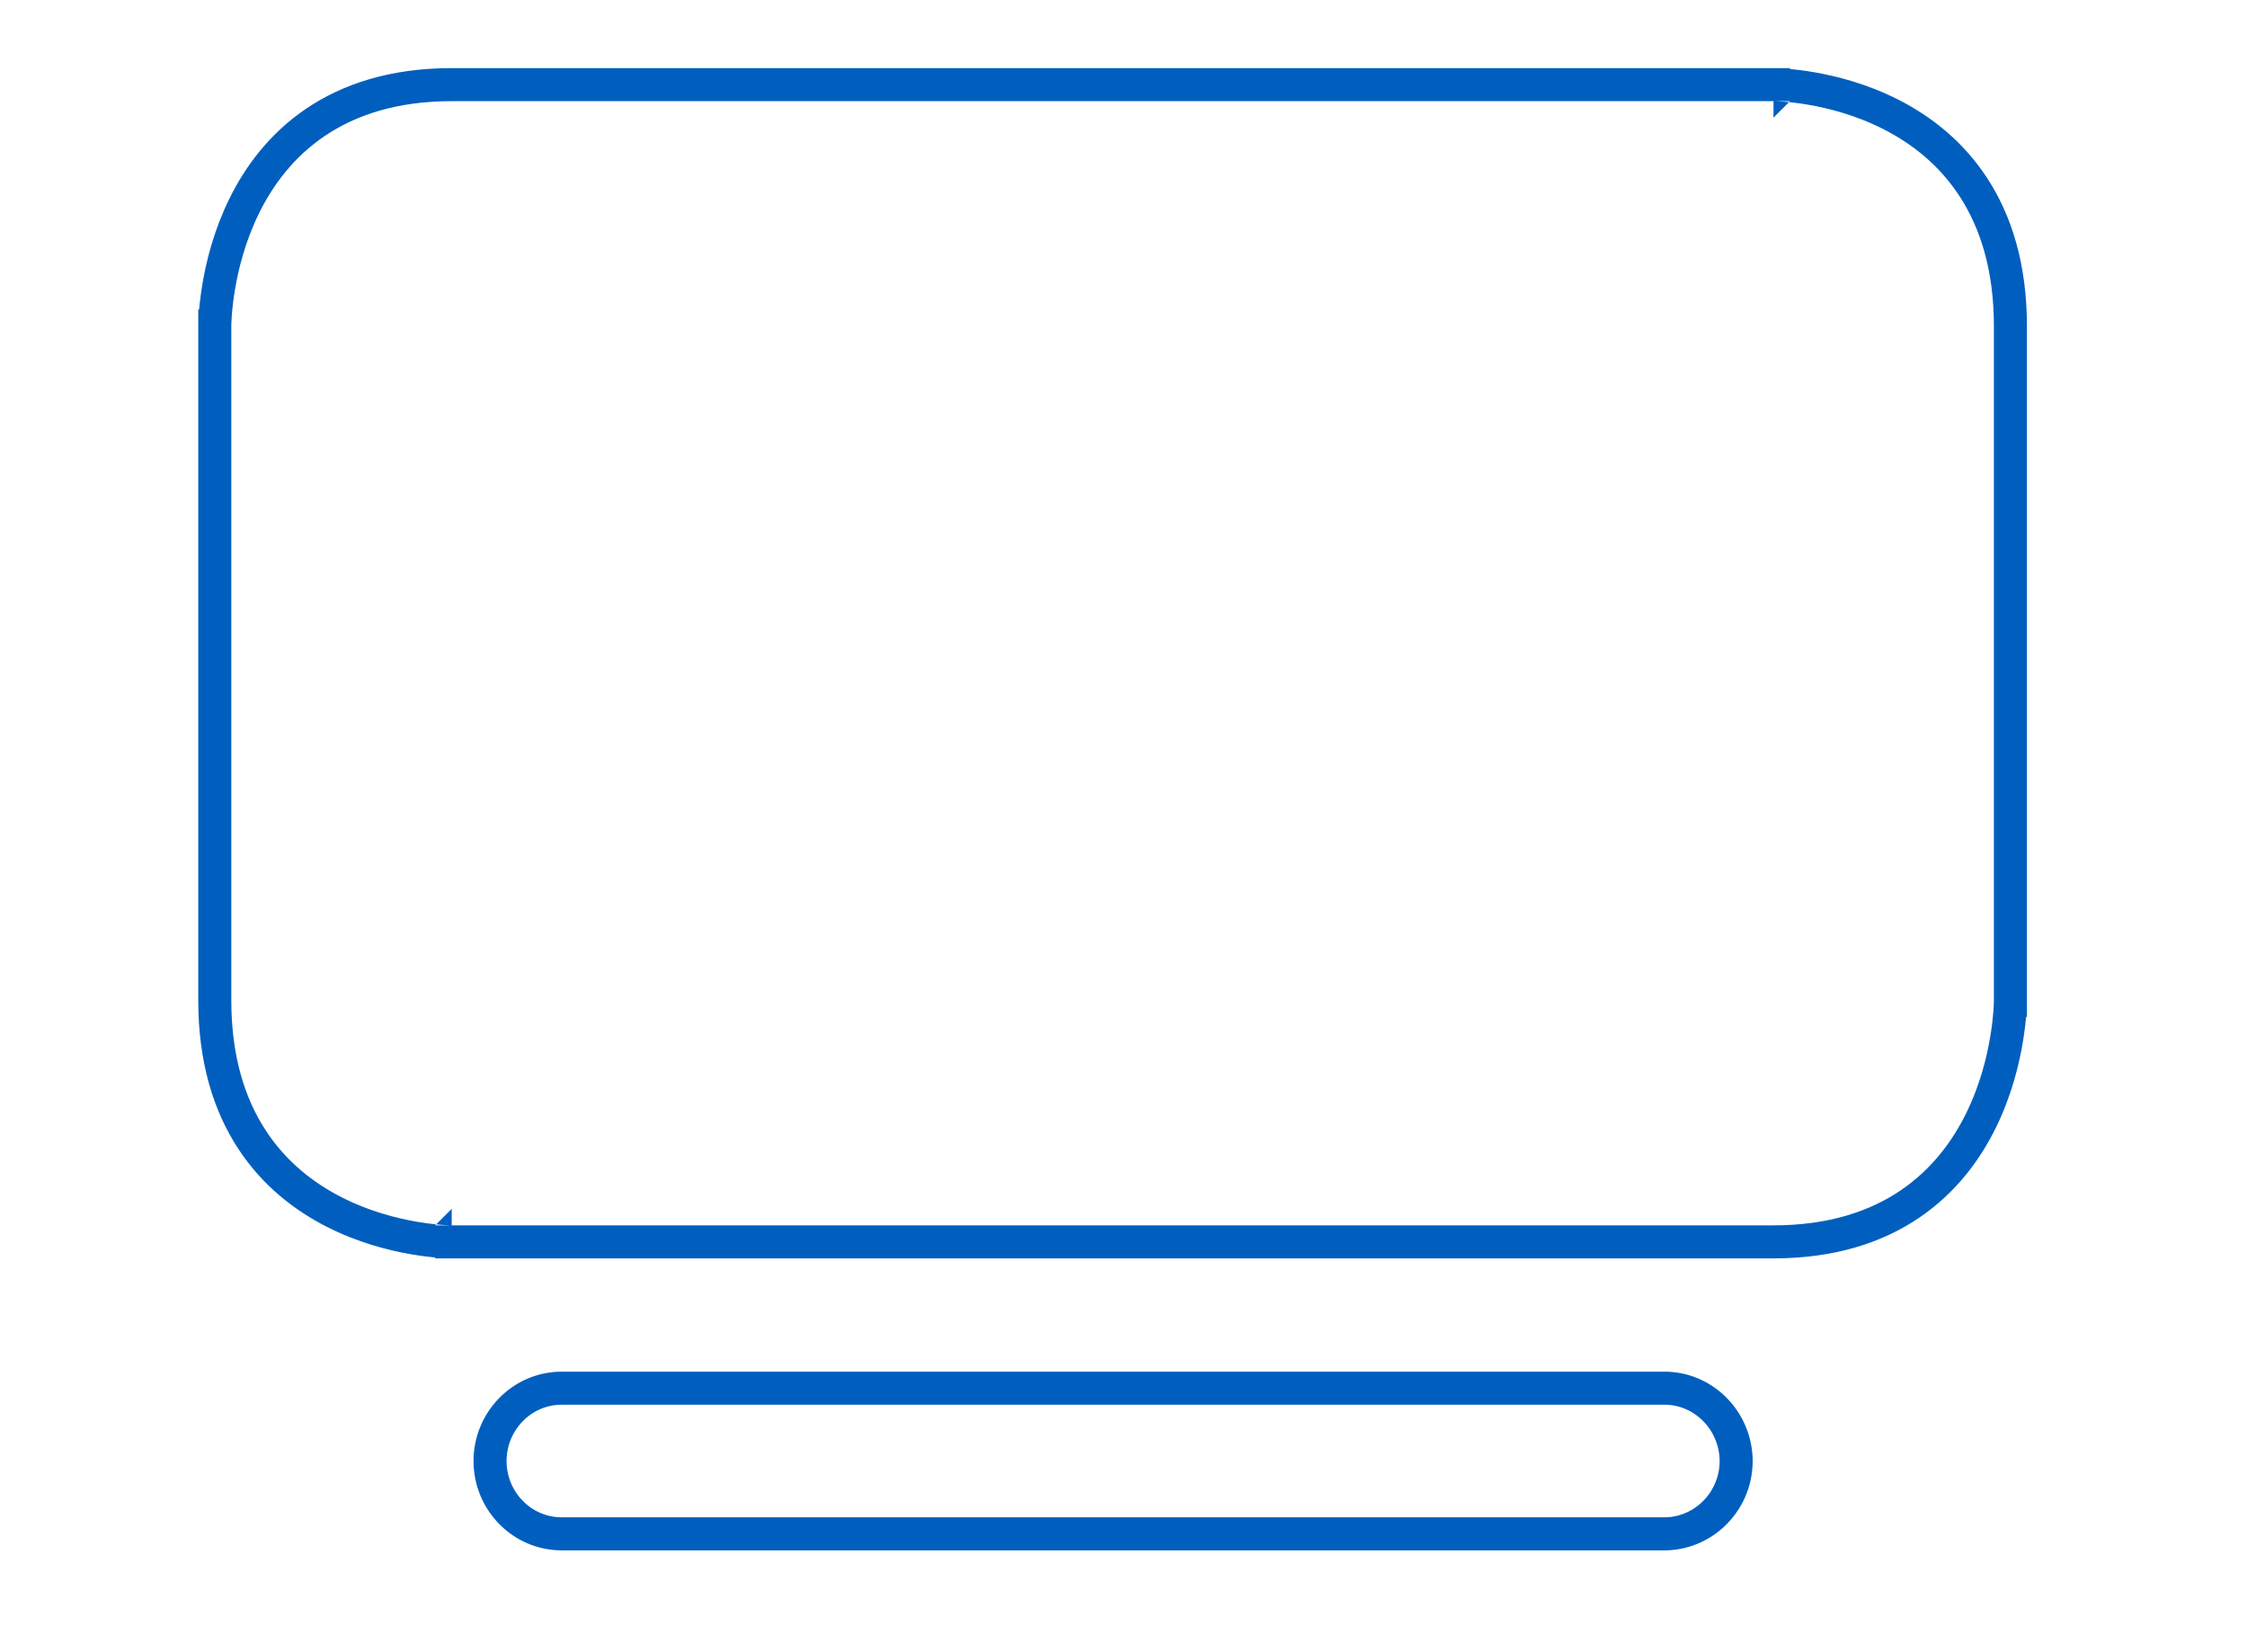 <svg width="68" height="50" viewBox="0 0 68 50" fill="none" xmlns="http://www.w3.org/2000/svg">
<path d="M52.54 44.163L52.54 44.157C52.502 42.96 51.53 41.987 50.325 42.01H17C15.794 42.01 14.83 43.009 14.83 44.214C14.83 45.42 15.794 46.418 17 46.418H50.33H50.33H50.33H50.331H50.331H50.331H50.331H50.331H50.331H50.332H50.332H50.332H50.332H50.332H50.332H50.333H50.333H50.333H50.333H50.333H50.334H50.334H50.334H50.334H50.334H50.334H50.334H50.335H50.335H50.335H50.335H50.335H50.336H50.336H50.336H50.336H50.336H50.336H50.337H50.337H50.337H50.337H50.337H50.337H50.337H50.338H50.338H50.338H50.338H50.338H50.339H50.339H50.339H50.339H50.339H50.339H50.34H50.34H50.34H50.34H50.34H50.34H50.34H50.341H50.341H50.341H50.341H50.341H50.342H50.342H50.342H50.342H50.342H50.342H50.342H50.343H50.343H50.343H50.343H50.343H50.343H50.344H50.344H50.344H50.344H50.344H50.344H50.344H50.345H50.345H50.345H50.345H50.345H50.346H50.346H50.346H50.346H50.346H50.346H50.346H50.347H50.347H50.347H50.347H50.347H50.347H50.347H50.348H50.348H50.348H50.348H50.348H50.349H50.349H50.349H50.349H50.349H50.349H50.349H50.349H50.35H50.35H50.35H50.35H50.35H50.35H50.351H50.351H50.351H50.351H50.351H50.351H50.352H50.352H50.352H50.352H50.352H50.352H50.352H50.353H50.353H50.353H50.353H50.353H50.353H50.353H50.354H50.354H50.354H50.354H50.354H50.354H50.355H50.355H50.355H50.355H50.355H50.355H50.355H50.356H50.356H50.356H50.356H50.356H50.356H50.357H50.357H50.357H50.357H50.357H50.357H50.358H50.358H50.358H50.358H50.358H50.358H50.358H50.358H50.359H50.359H50.359H50.359H50.359H50.359H50.359H50.36H50.36H50.36H50.36H50.36H50.36H50.361H50.361H50.361H50.361H50.361H50.361H50.361H50.362H50.362H50.362H50.362H50.362H50.362H50.362H50.363H50.363H50.363H50.363H50.363H50.363H50.364H50.364H50.364H50.364H50.364H50.364H50.364H50.365H50.365H50.365H50.365H50.365H50.365H50.365H50.366H50.366H50.366H50.366H50.366H50.366H50.367H50.367H50.367H50.367H50.367H50.367H50.367H50.367H50.368H50.368H50.368H50.368H50.368H50.368H50.368H50.369H50.369H50.369H50.369H50.369H50.369H50.37H50.37H50.37H50.37H50.37H50.37H50.37H50.371H50.371H50.371H50.371H50.371H50.371H50.371H50.372H50.372H50.372H50.372H50.372H50.372H50.373H50.373H50.373H50.373H50.373H50.373H50.373H50.373H50.374H50.374H50.374H50.374H50.374H50.374H50.374H50.375H50.375H50.375H50.375H50.375H50.375H50.376H50.376H50.376H50.376H50.376H50.376H50.377H50.377H50.377H50.377H50.377H50.377H50.377H50.377H50.378H50.378H50.378H50.378H50.378H50.378H50.379H50.379H50.379H50.379H50.379H50.379H50.379H50.38H50.38H50.38H50.38H50.38H50.38H50.38H50.381H50.381H50.381H50.381H50.381H50.381H50.382H50.382H50.382H50.382H50.382H50.382H50.382H50.383H50.383H50.383H50.383H50.383H50.383H50.383H50.384H50.384H50.384H50.384H50.384H50.384H50.385H50.385H50.385H50.385H50.385H50.385H50.385H50.386H50.386H50.386H50.386H50.386H50.386H50.386H50.387H50.387H50.387H50.387H50.387H50.387H50.388H50.388H50.388H50.388H50.388H50.388H50.388H50.389H50.389H50.389H50.389H50.389H50.389H50.389H50.39H50.39H50.39H50.39H50.39H50.391H50.391H50.391H50.391H50.391H50.391H50.391H50.392H50.392H50.392H50.392H50.392H50.392H50.392H50.393H50.393H50.393H50.393H50.393H50.393H50.394H50.394H50.394H50.394H50.394H50.394H50.395H50.395H50.395H50.395H50.395H50.395H50.395H50.396H50.396H50.396H50.396H50.396H50.396H50.397H50.397H50.397H50.397H50.397H50.397H50.398H50.398H50.398H50.398H50.398H50.398H50.398H50.399H50.399H50.399H50.399H50.399H50.4H50.4H50.4H50.4H50.4H50.4H50.401H50.401H50.401H50.401H50.401H50.401H50.401H50.402H50.402H50.402H50.402H50.402H50.403H50.403H50.403H50.403H50.403H50.403H50.404H50.404H50.404H50.404H50.404H50.404H50.404H50.405H50.405H50.405H50.405H50.405H50.406H50.406H50.406H50.406H50.406H50.406H50.407H50.407H50.407H50.407H50.407H50.407H50.408H50.408H50.408H50.408H50.408H50.408H50.409H50.409H50.409H50.409H50.409H50.41H50.41H50.41H50.41H50.418L50.427 46.418C51.626 46.378 52.566 45.37 52.54 44.163ZM60.34 30.276H60.84V9.867C60.84 8.08 60.401 6.707 59.716 5.659C59.034 4.614 58.126 3.923 57.232 3.467C56.341 3.012 55.455 2.787 54.796 2.675C54.465 2.618 54.189 2.59 53.993 2.576C53.895 2.569 53.817 2.565 53.762 2.563C53.734 2.562 53.713 2.562 53.697 2.561L53.679 2.561L53.673 2.561L53.671 2.561L53.671 2.561C53.67 2.561 53.67 2.561 53.67 3.061V2.561H13.67C11.913 2.561 10.562 3.011 9.533 3.711C8.507 4.409 7.83 5.335 7.385 6.244C6.94 7.152 6.72 8.053 6.611 8.723C6.556 9.06 6.528 9.341 6.514 9.54C6.507 9.64 6.504 9.719 6.502 9.775C6.501 9.802 6.501 9.824 6.5 9.84L6.5 9.859L6.5 9.864L6.5 9.866L6.5 9.867C6.5 9.867 6.5 9.867 7 9.867H6.5V30.276C6.5 32.062 6.939 33.436 7.624 34.484C8.306 35.529 9.214 36.22 10.108 36.676C10.999 37.131 11.885 37.356 12.544 37.468C12.874 37.524 13.151 37.553 13.347 37.567C13.445 37.574 13.523 37.578 13.578 37.58C13.605 37.581 13.627 37.581 13.643 37.581L13.661 37.582L13.667 37.582L13.669 37.582H13.669C13.67 37.582 13.67 37.582 13.67 37.082V37.582H53.67C55.427 37.582 56.778 37.132 57.807 36.432C58.833 35.734 59.51 34.808 59.955 33.899C60.4 32.991 60.62 32.09 60.729 31.42C60.784 31.083 60.812 30.802 60.826 30.603C60.833 30.503 60.836 30.424 60.838 30.368C60.839 30.34 60.84 30.319 60.84 30.303L60.84 30.284L60.84 30.279L60.84 30.277V30.276C60.84 30.276 60.84 30.276 60.34 30.276Z" stroke="#005FBE"/>
</svg>
